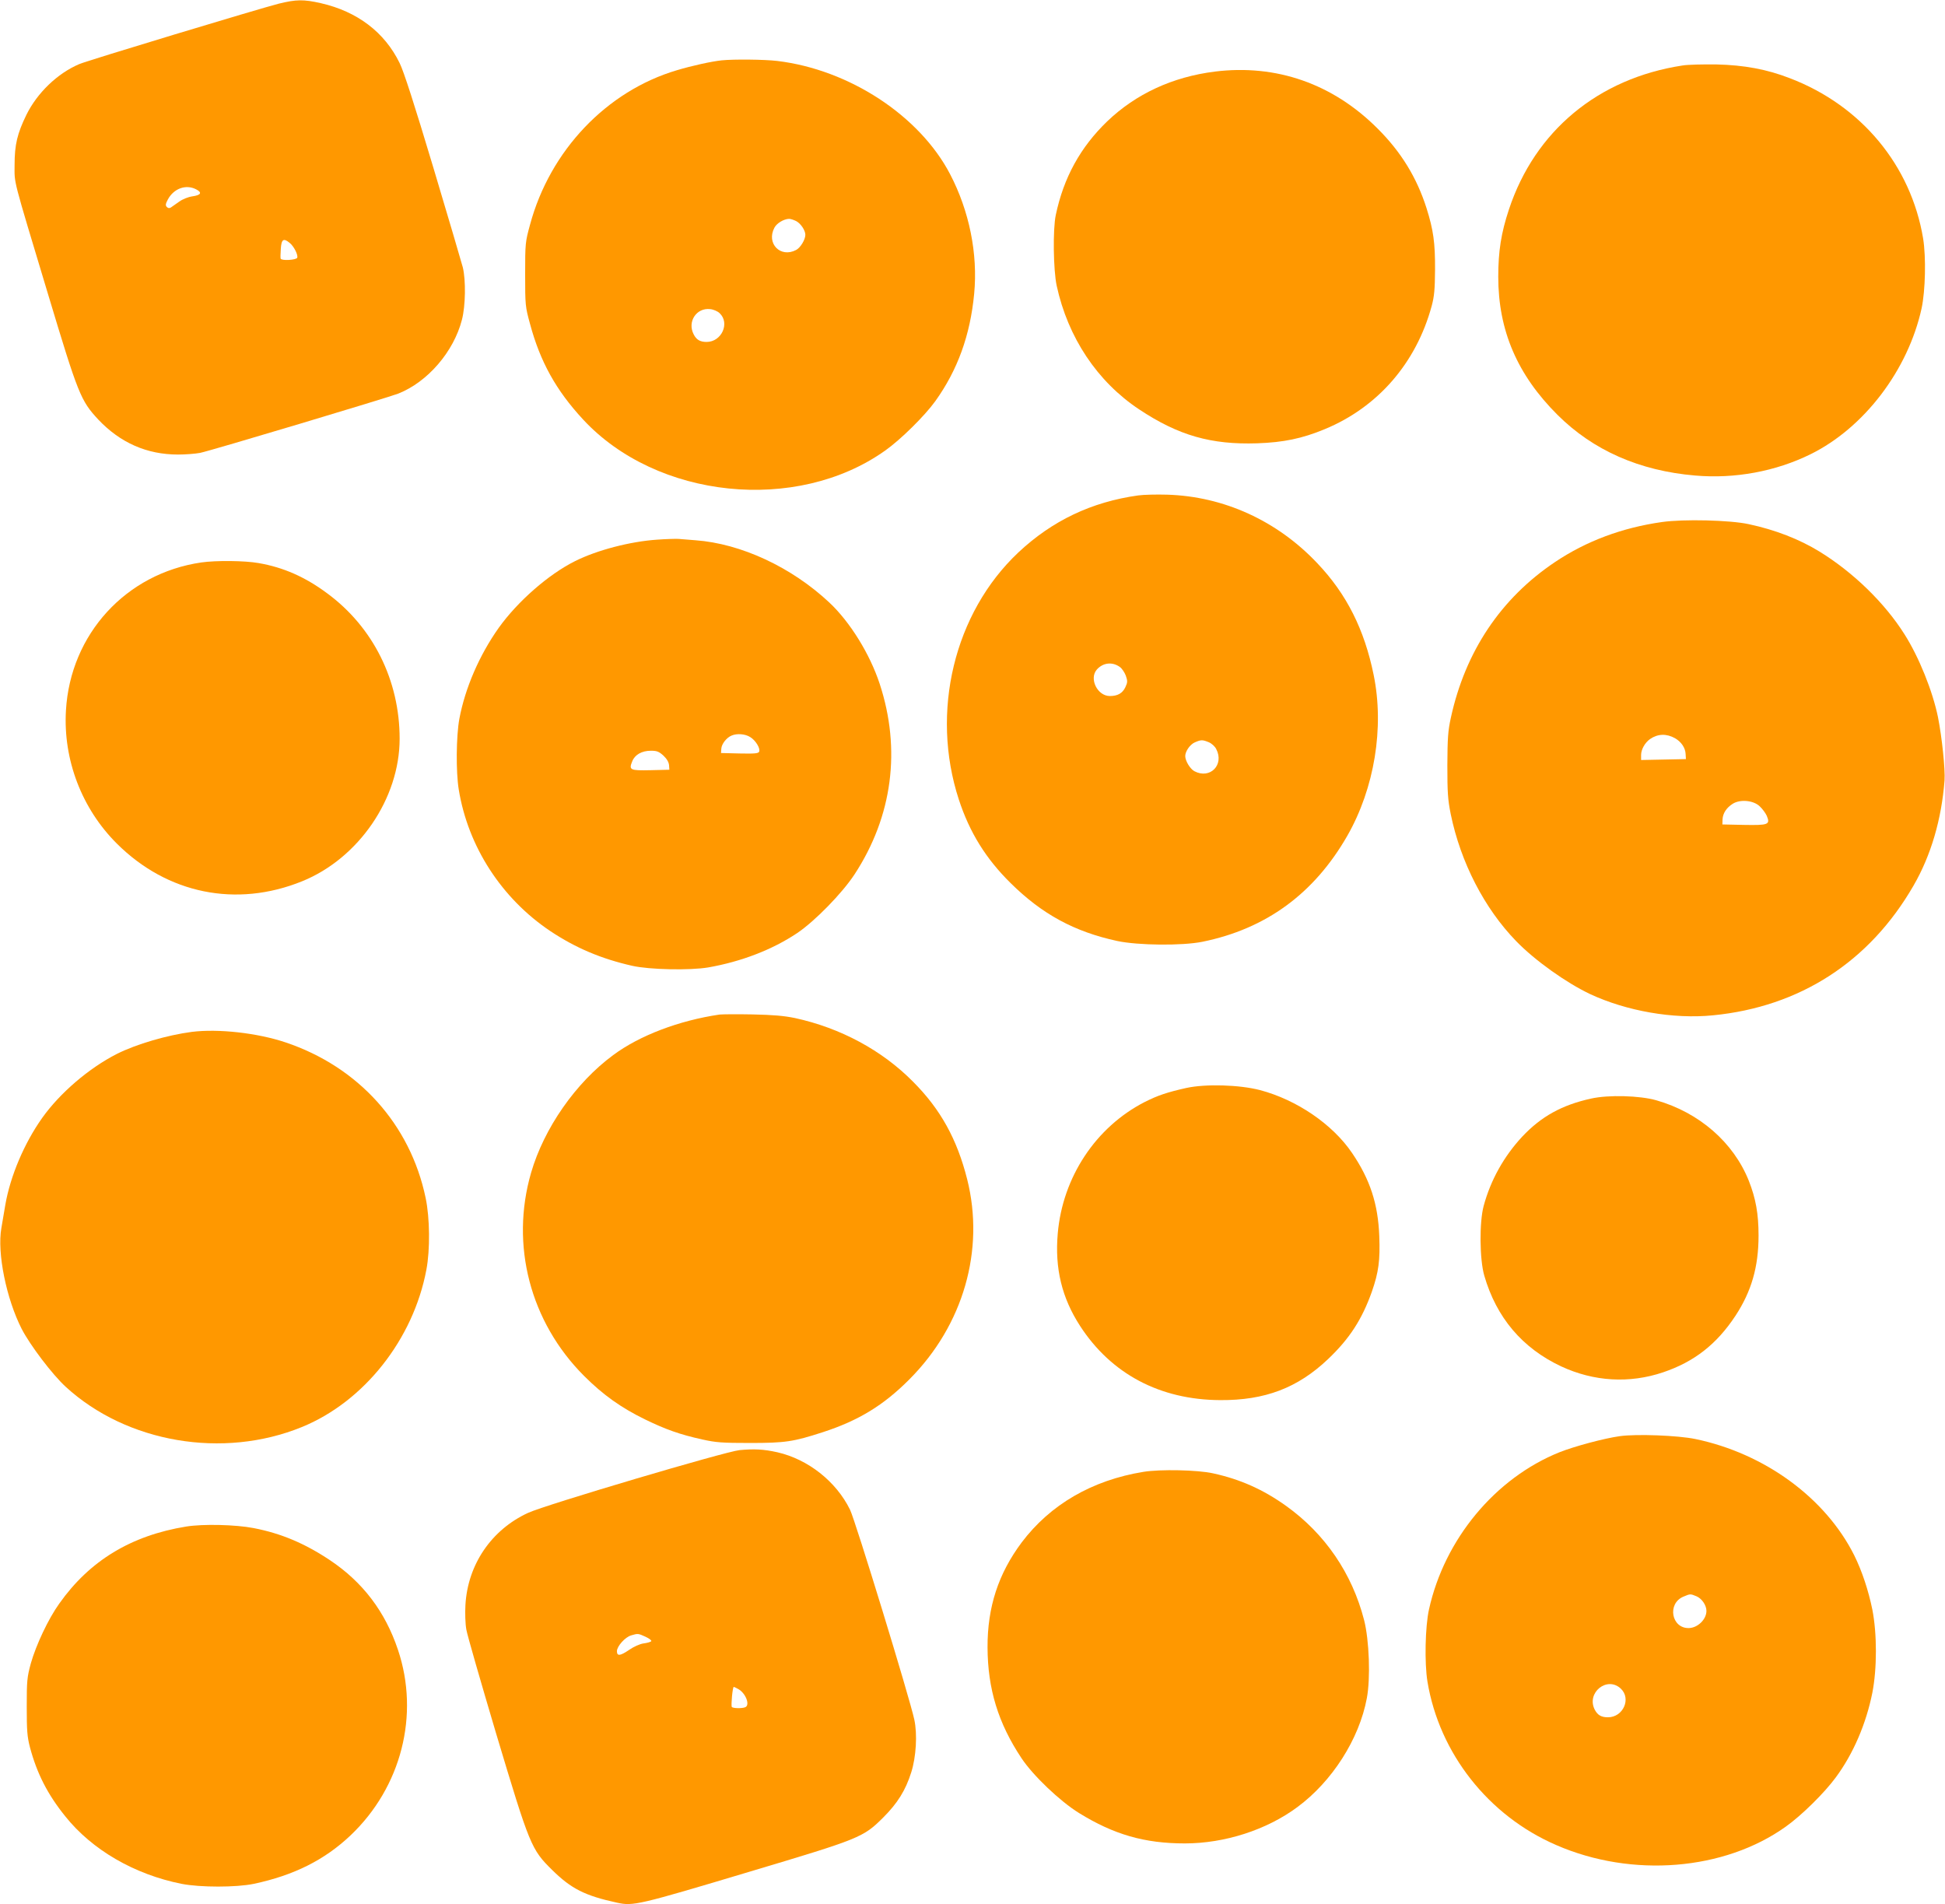 <?xml version="1.0" standalone="no"?>
<!DOCTYPE svg PUBLIC "-//W3C//DTD SVG 20010904//EN"
 "http://www.w3.org/TR/2001/REC-SVG-20010904/DTD/svg10.dtd">
<svg version="1.0" xmlns="http://www.w3.org/2000/svg"
 width="1280pt" height="1253pt" viewBox="0 0 1280 1253"
 preserveAspectRatio="xMidYMid meet">
<g transform="translate(0,1253) scale(0.1,-0.1)"
fill="#ff9800" stroke="none">
<path d="M1835 12506 c-126 -32 -1259 -374 -1314 -398 -143 -61 -276 -189
-347 -333 -60 -123 -78 -196 -78 -330 0 -129 -17 -63 219 -847 200 -665 216
-704 332 -829 145 -153 320 -230 525 -230 48 0 114 5 145 11 73 15 1231 362
1304 390 194 77 365 276 419 486 24 92 26 260 6 344 -8 30 -95 327 -195 660
-122 407 -194 631 -221 685 -99 203 -278 339 -518 394 -115 26 -162 25 -277
-3z m-544 -1222 c41 -21 32 -38 -25 -46 -28 -4 -65 -19 -87 -35 -22 -15 -46
-32 -54 -38 -10 -6 -18 -6 -27 3 -10 10 -9 20 7 50 39 72 119 101 186 66z
m615 -352 c28 -22 57 -80 50 -98 -6 -15 -102 -21 -109 -6 -2 4 -1 33 1 65 4
63 18 72 58 39z"/>
<path d="M4750 12133 c-67 -7 -195 -35 -295 -65 -463 -137 -836 -529 -967
-1017 -31 -113 -32 -122 -32 -326 0 -204 1 -213 32 -326 67 -249 171 -437 349
-629 485 -524 1406 -619 1988 -205 102 72 260 228 330 325 147 205 230 434
256 707 25 263 -32 545 -159 788 -201 384 -663 687 -1137 744 -84 10 -286 12
-365 4z m490 -1058 c30 -16 60 -61 60 -90 0 -32 -33 -86 -61 -100 -103 -54
-197 43 -143 146 15 30 62 58 97 59 10 0 31 -7 47 -15z m-504 -606 c69 -65 13
-189 -86 -189 -42 0 -67 14 -85 50 -43 83 18 176 108 166 22 -2 50 -14 63 -27z"/>
<path d="M11072 12099 c-555 -85 -971 -431 -1142 -948 -51 -154 -70 -274 -70
-442 0 -353 125 -645 390 -909 234 -233 539 -368 905 -399 261 -23 531 27 760
140 353 174 642 554 731 960 25 117 30 336 10 460 -80 480 -406 874 -876 1054
-151 59 -303 87 -485 91 -88 1 -188 -1 -223 -7z"/>
<path d="M7995 12059 c-279 -35 -520 -147 -709 -328 -176 -170 -286 -369 -338
-616 -20 -95 -16 -363 6 -465 74 -341 267 -631 543 -814 259 -172 474 -233
777 -223 172 6 295 31 444 93 349 144 602 435 704 811 17 64 21 108 22 238 1
178 -11 262 -56 405 -64 201 -167 370 -323 525 -294 294 -666 424 -1070 374z"/>
<path d="M7490 9270 c-307 -43 -565 -166 -788 -375 -423 -398 -580 -1050 -392
-1626 71 -217 178 -389 340 -549 208 -206 421 -321 703 -382 137 -29 426 -32
560 -5 418 85 735 316 954 698 178 312 244 711 173 1058 -61 299 -178 532
-370 734 -265 281 -617 441 -990 452 -69 2 -154 0 -190 -5z m-120 -1129 c14
-10 31 -36 39 -57 12 -35 12 -44 -3 -76 -19 -40 -51 -58 -102 -58 -82 0 -138
114 -86 174 41 46 102 53 152 17z m585 -495 c19 -8 41 -28 49 -45 54 -103 -40
-200 -143 -146 -28 14 -61 68 -61 100 0 31 32 77 63 90 41 18 50 18 92 1z"/>
<path d="M10938 9095 c-262 -37 -498 -125 -704 -263 -357 -239 -591 -589 -686
-1025 -19 -87 -22 -133 -23 -312 0 -179 3 -226 22 -321 65 -318 222 -622 431
-837 124 -128 330 -274 486 -348 240 -112 548 -166 809 -140 572 56 1030 352
1319 852 116 200 185 437 205 694 5 73 -17 283 -43 415 -35 172 -126 398 -221
547 -130 206 -337 407 -558 543 -133 82 -293 144 -467 181 -123 27 -430 34
-570 14z m86 -1423 c41 -24 67 -63 69 -103 l2 -34 -147 -3 -148 -3 0 33 c0 36
25 81 59 105 51 35 108 37 165 5z m557 -448 c17 -16 38 -44 46 -62 24 -58 12
-63 -151 -60 l-141 3 1 33 c2 41 26 77 67 103 49 31 137 23 178 -17z"/>
<path d="M4325 8979 c-178 -12 -396 -69 -540 -141 -175 -87 -378 -265 -502
-438 -128 -180 -222 -397 -260 -600 -21 -115 -23 -349 -4 -465 61 -376 282
-717 603 -932 167 -111 335 -182 538 -228 114 -26 380 -31 500 -11 218 38 423
117 586 226 116 78 297 263 378 387 250 382 307 822 165 1254 -65 197 -196
408 -332 535 -248 232 -580 387 -880 409 -40 3 -90 7 -112 9 -22 1 -85 -1
-140 -5z m612 -1299 c35 -21 68 -74 59 -96 -5 -12 -29 -14 -128 -12 l-123 3 2
29 c2 31 35 73 68 86 35 15 89 11 122 -10z m-571 -122 c23 -22 35 -43 37 -63
l2 -30 -123 -3 c-136 -3 -145 1 -121 59 17 43 63 69 122 69 40 0 53 -5 83 -32z"/>
<path d="M1325 8829 c-496 -72 -862 -472 -891 -974 -19 -324 104 -646 335
-876 332 -331 787 -423 1219 -248 373 151 642 545 642 938 0 384 -174 734
-477 957 -144 107 -288 171 -452 199 -90 16 -279 18 -376 4z"/>
<path d="M4735 5854 c-266 -39 -527 -138 -700 -267 -246 -181 -455 -481 -540
-774 -138 -476 -6 -982 349 -1337 125 -125 245 -210 401 -286 136 -66 228 -99
377 -132 90 -20 130 -23 313 -23 233 0 286 8 480 71 234 76 399 176 570 348
355 356 497 851 380 1316 -67 265 -175 460 -355 641 -205 208 -479 355 -778
420 -73 15 -142 21 -282 24 -102 2 -198 1 -215 -1z"/>
<path d="M1262 5740 c-160 -21 -364 -80 -493 -145 -183 -93 -375 -257 -492
-422 -117 -165 -209 -381 -242 -571 -8 -48 -20 -117 -26 -153 -29 -164 33
-466 134 -664 56 -108 201 -299 289 -380 402 -369 1036 -477 1555 -265 409
167 733 577 819 1035 25 131 23 341 -5 473 -101 484 -442 862 -922 1023 -185
62 -442 91 -617 69z"/>
<path d="M7807 5371 c-125 -28 -188 -49 -275 -93 -321 -165 -539 -494 -571
-865 -20 -229 27 -423 147 -608 205 -316 526 -486 922 -488 294 -2 510 80 710
270 142 135 223 261 288 443 45 129 55 207 49 366 -8 211 -60 372 -179 547
-128 189 -364 350 -606 414 -135 35 -356 42 -485 14z"/>
<path d="M10470 5301 c-191 -42 -328 -118 -452 -250 -121 -130 -208 -286 -254
-456 -29 -107 -27 -352 4 -459 80 -276 250 -477 506 -597 215 -100 449 -114
671 -39 204 69 352 184 476 372 105 160 152 321 152 528 0 142 -18 243 -64
360 -101 253 -326 449 -609 530 -109 31 -315 37 -430 11z"/>
<path d="M10661 3080 c-103 -14 -303 -68 -398 -106 -423 -170 -757 -572 -859
-1035 -25 -113 -30 -352 -10 -474 78 -472 401 -883 848 -1076 498 -217 1106
-168 1511 122 104 74 253 221 328 323 115 155 200 353 241 558 31 159 31 387
0 546 -26 127 -68 254 -119 357 -189 378 -589 671 -1046 766 -115 24 -387 34
-496 19z m504 -1054 c35 -15 65 -59 65 -96 0 -56 -57 -111 -115 -113 -116 -3
-145 162 -36 207 45 19 45 19 86 2z m-499 -607 c71 -66 16 -189 -84 -189 -44
0 -68 14 -87 50 -57 111 81 223 171 139z"/>
<path d="M4867 2988 c-93 -9 -1278 -360 -1392 -413 -241 -111 -397 -340 -412
-606 -3 -54 -1 -124 6 -162 6 -36 95 -344 196 -684 222 -740 231 -762 369
-898 125 -123 215 -169 427 -215 106 -23 135 -17 879 206 720 215 741 224 871
353 96 96 148 179 186 299 32 101 41 250 20 347 -31 144 -388 1310 -423 1381
-92 187 -277 332 -479 378 -90 20 -152 23 -248 14z m-619 -1228 c24 -11 41
-24 38 -29 -3 -5 -26 -12 -51 -15 -26 -4 -65 -22 -94 -42 -60 -41 -81 -43 -81
-9 0 32 54 93 94 104 44 13 46 13 94 -9z m610 -344 c50 -27 80 -107 46 -120
-22 -9 -82 -7 -88 2 -6 11 5 132 13 132 3 -1 16 -6 29 -14z"/>
<path d="M7525 2845 c-338 -55 -613 -215 -801 -464 -154 -206 -226 -426 -225
-691 1 -273 70 -499 224 -730 75 -113 252 -282 378 -360 230 -142 432 -200
696 -200 263 0 539 89 741 239 229 169 407 448 457 716 25 131 16 383 -18 515
-79 307 -257 567 -512 750 -152 109 -303 176 -481 215 -101 23 -349 28 -459
10z"/>
<path d="M1225 2485 c-362 -59 -635 -224 -835 -507 -72 -100 -153 -273 -187
-393 -25 -92 -27 -115 -27 -285 0 -159 3 -197 21 -267 46 -173 116 -310 232
-454 176 -221 455 -383 766 -445 123 -24 359 -24 475 0 264 56 466 157 637
319 334 317 456 793 312 1221 -84 251 -231 445 -448 590 -165 110 -321 176
-502 211 -119 23 -333 28 -444 10z"/>
</g>
</svg>
